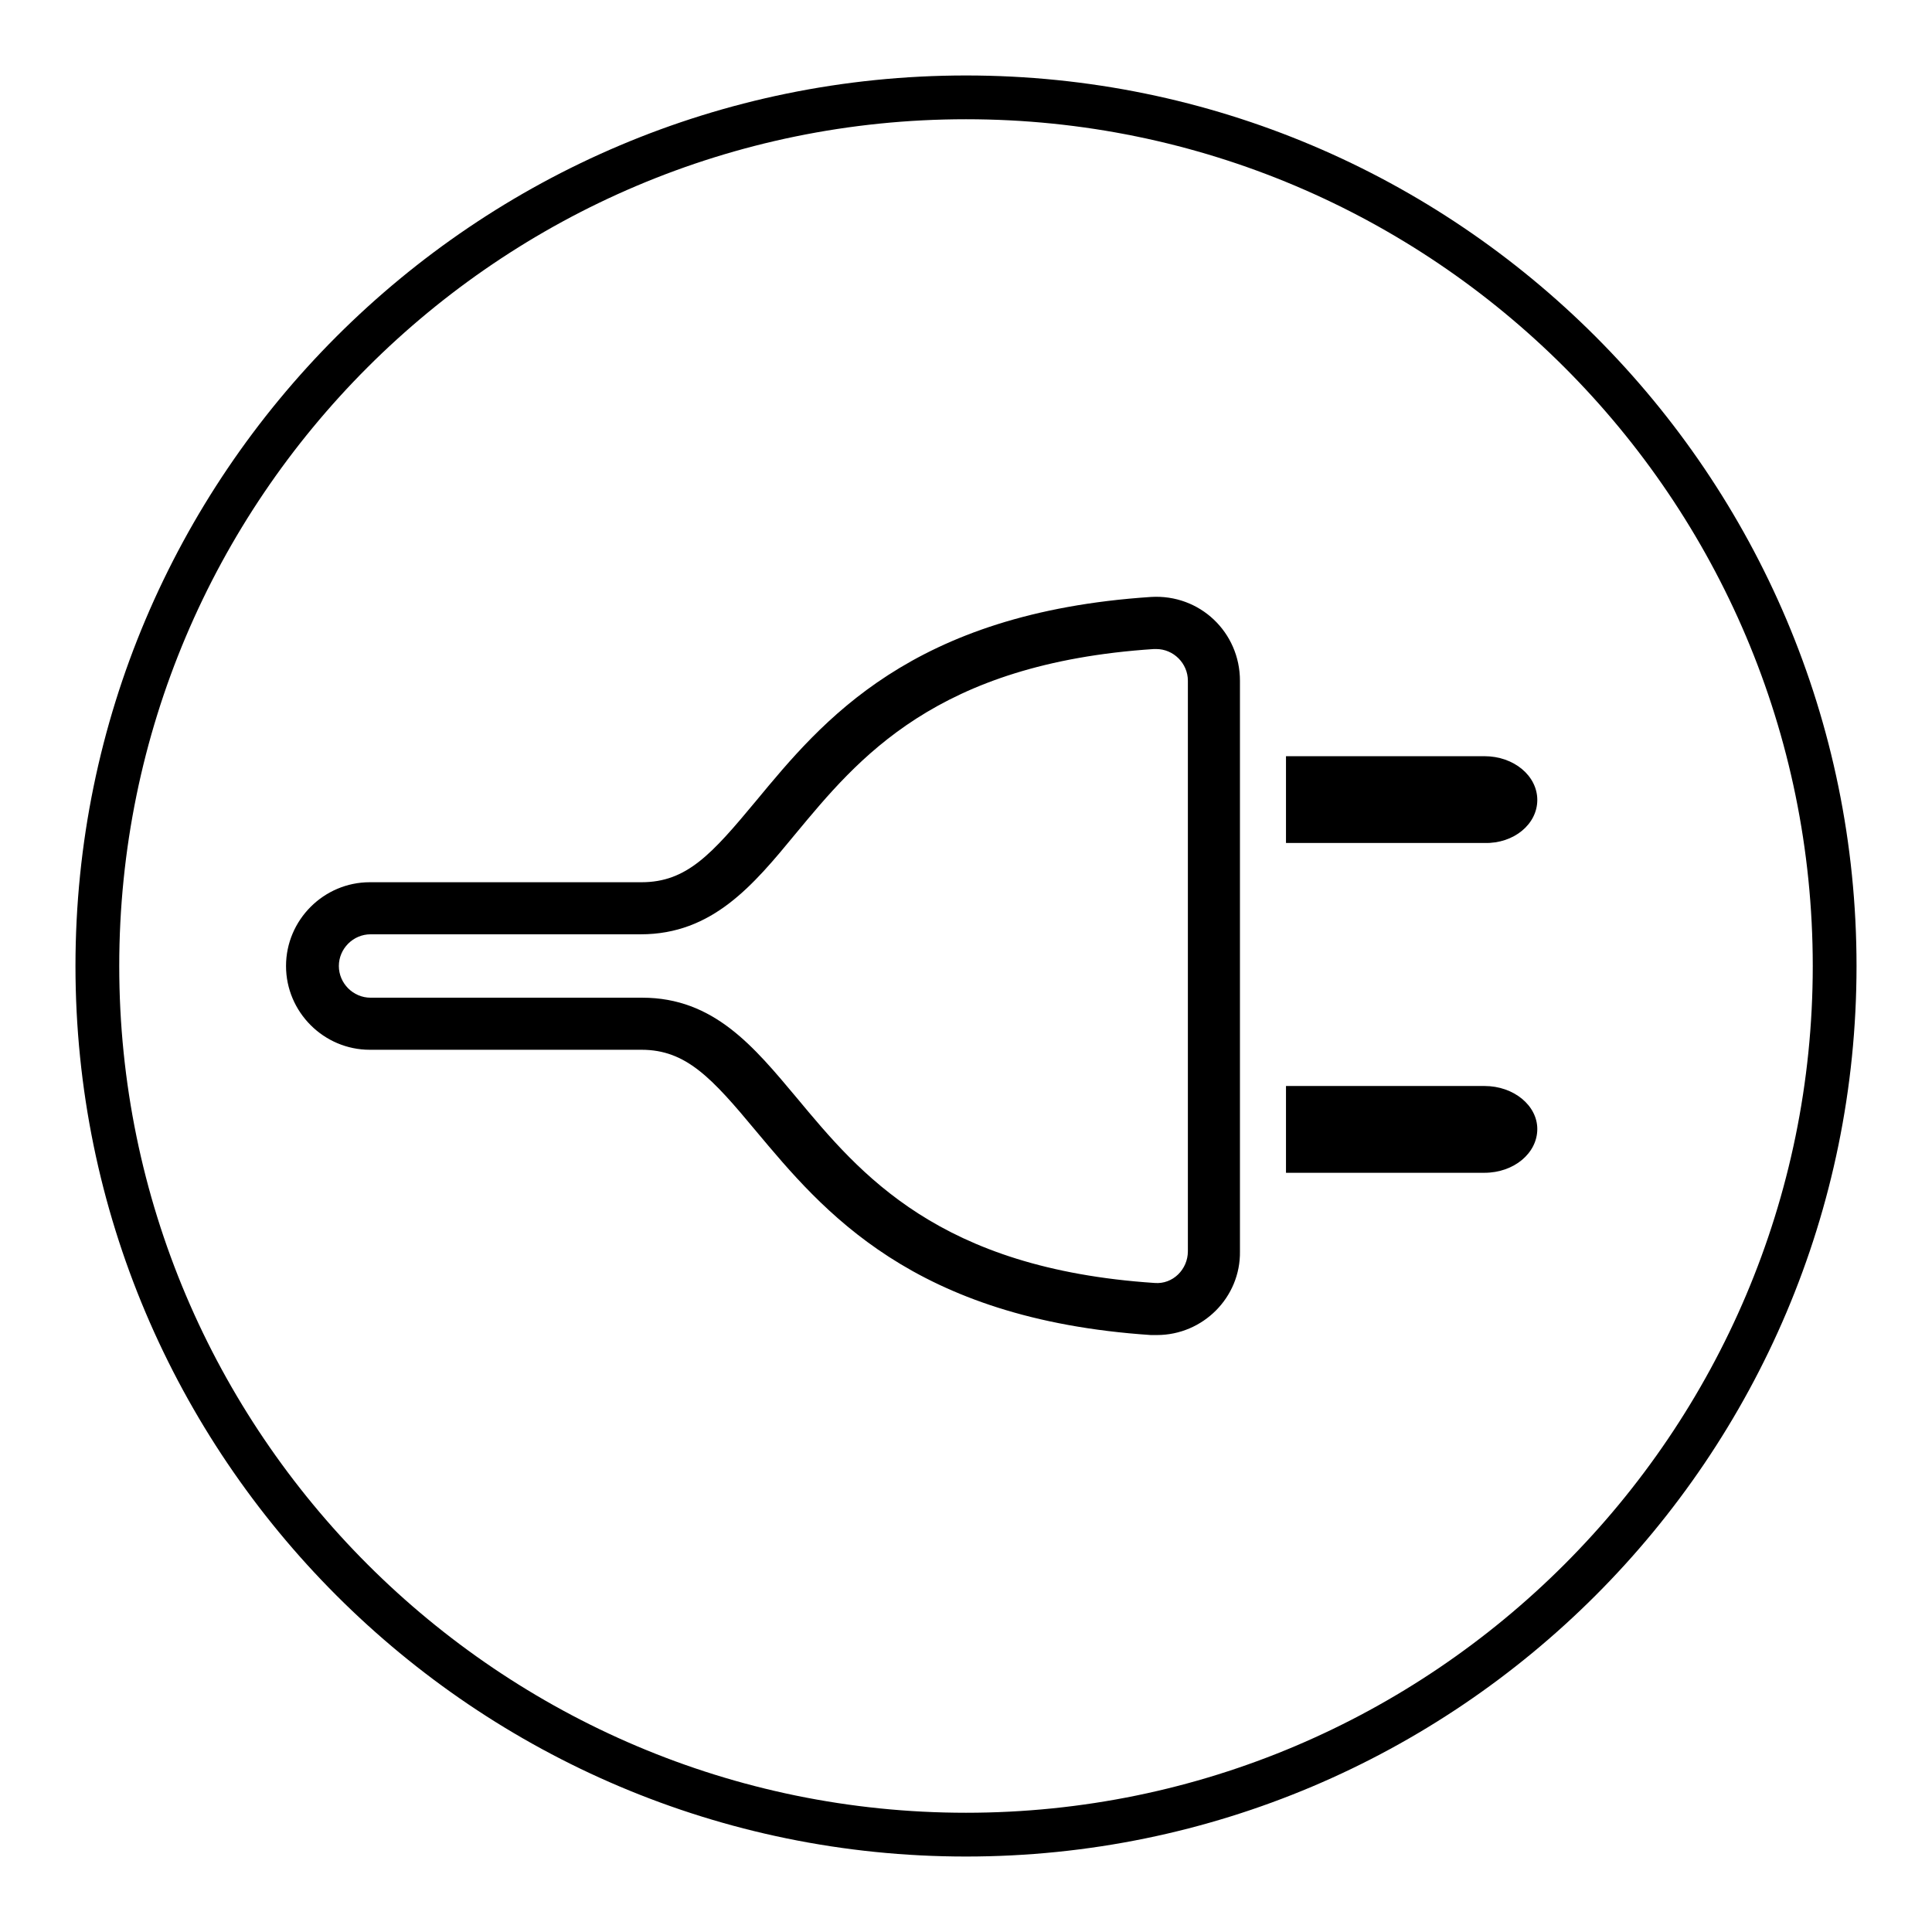 <?xml version="1.0" encoding="utf-8"?>
<!-- Svg Vector Icons : http://www.onlinewebfonts.com/icon -->
<!DOCTYPE svg PUBLIC "-//W3C//DTD SVG 1.1//EN" "http://www.w3.org/Graphics/SVG/1.1/DTD/svg11.dtd">
<svg version="1.1" xmlns="http://www.w3.org/2000/svg" xmlns:xlink="http://www.w3.org/1999/xlink" x="0px" y="0px" viewBox="0 0 256 256" enable-background="new 0 0 256 256" xml:space="preserve">
<g> <path fill="#000000" d="M128,246c-65.1,0-118-52.9-118-118S62.9,10,128,10c65.1,0,118,52.9,118,118S193.1,246,128,246 M128,15.8 C66.1,15.8,15.8,66.1,15.8,128c0,61.9,50.4,112.2,112.2,112.2c61.9,0,112.2-50.4,112.2-112.2C240.2,66.1,189.9,15.8,128,15.8  M153.3,176.9c-0.3,0-0.5,0-0.8,0c-31.6-2.1-43.5-16.5-52.3-27c-5.9-7.1-9.3-10.8-15.2-10.8h-36c-6.1,0-11.1-5-11.1-11.1 c0-6.1,5-11.1,11.1-11.1H85c6,0,9.3-3.7,15.2-10.8c8.7-10.5,20.5-24.9,52.3-27c6.5-0.4,11.8,4.7,11.8,11.1v75.6 C164.4,171.9,159.4,176.9,153.3,176.9 M49.1,123.8c-2.3,0-4.2,1.9-4.2,4.2c0,2.3,1.9,4.2,4.2,4.2h36c9.5,0,14.8,6.5,20.5,13.3 c8.4,10.1,18.8,22.6,47.4,24.5c2.4,0.2,4.4-1.8,4.4-4.2V90.2c0-2.3-1.9-4.2-4.2-4.2l-0.3,0c-28.9,1.9-39.2,14.5-47.5,24.5 c-5.6,6.8-11,13.3-20.5,13.3L49.1,123.8L49.1,123.8z M203.7,106c0-3.2-3.1-5.8-7-5.8h-26.3v11.5h26.3 C200.6,111.8,203.7,109.2,203.7,106 M196.7,143.9h-26.3v11.5h26.3c3.9,0,7-2.6,7-5.8C203.7,146.5,200.6,143.9,196.7,143.9"/></g>
</svg>